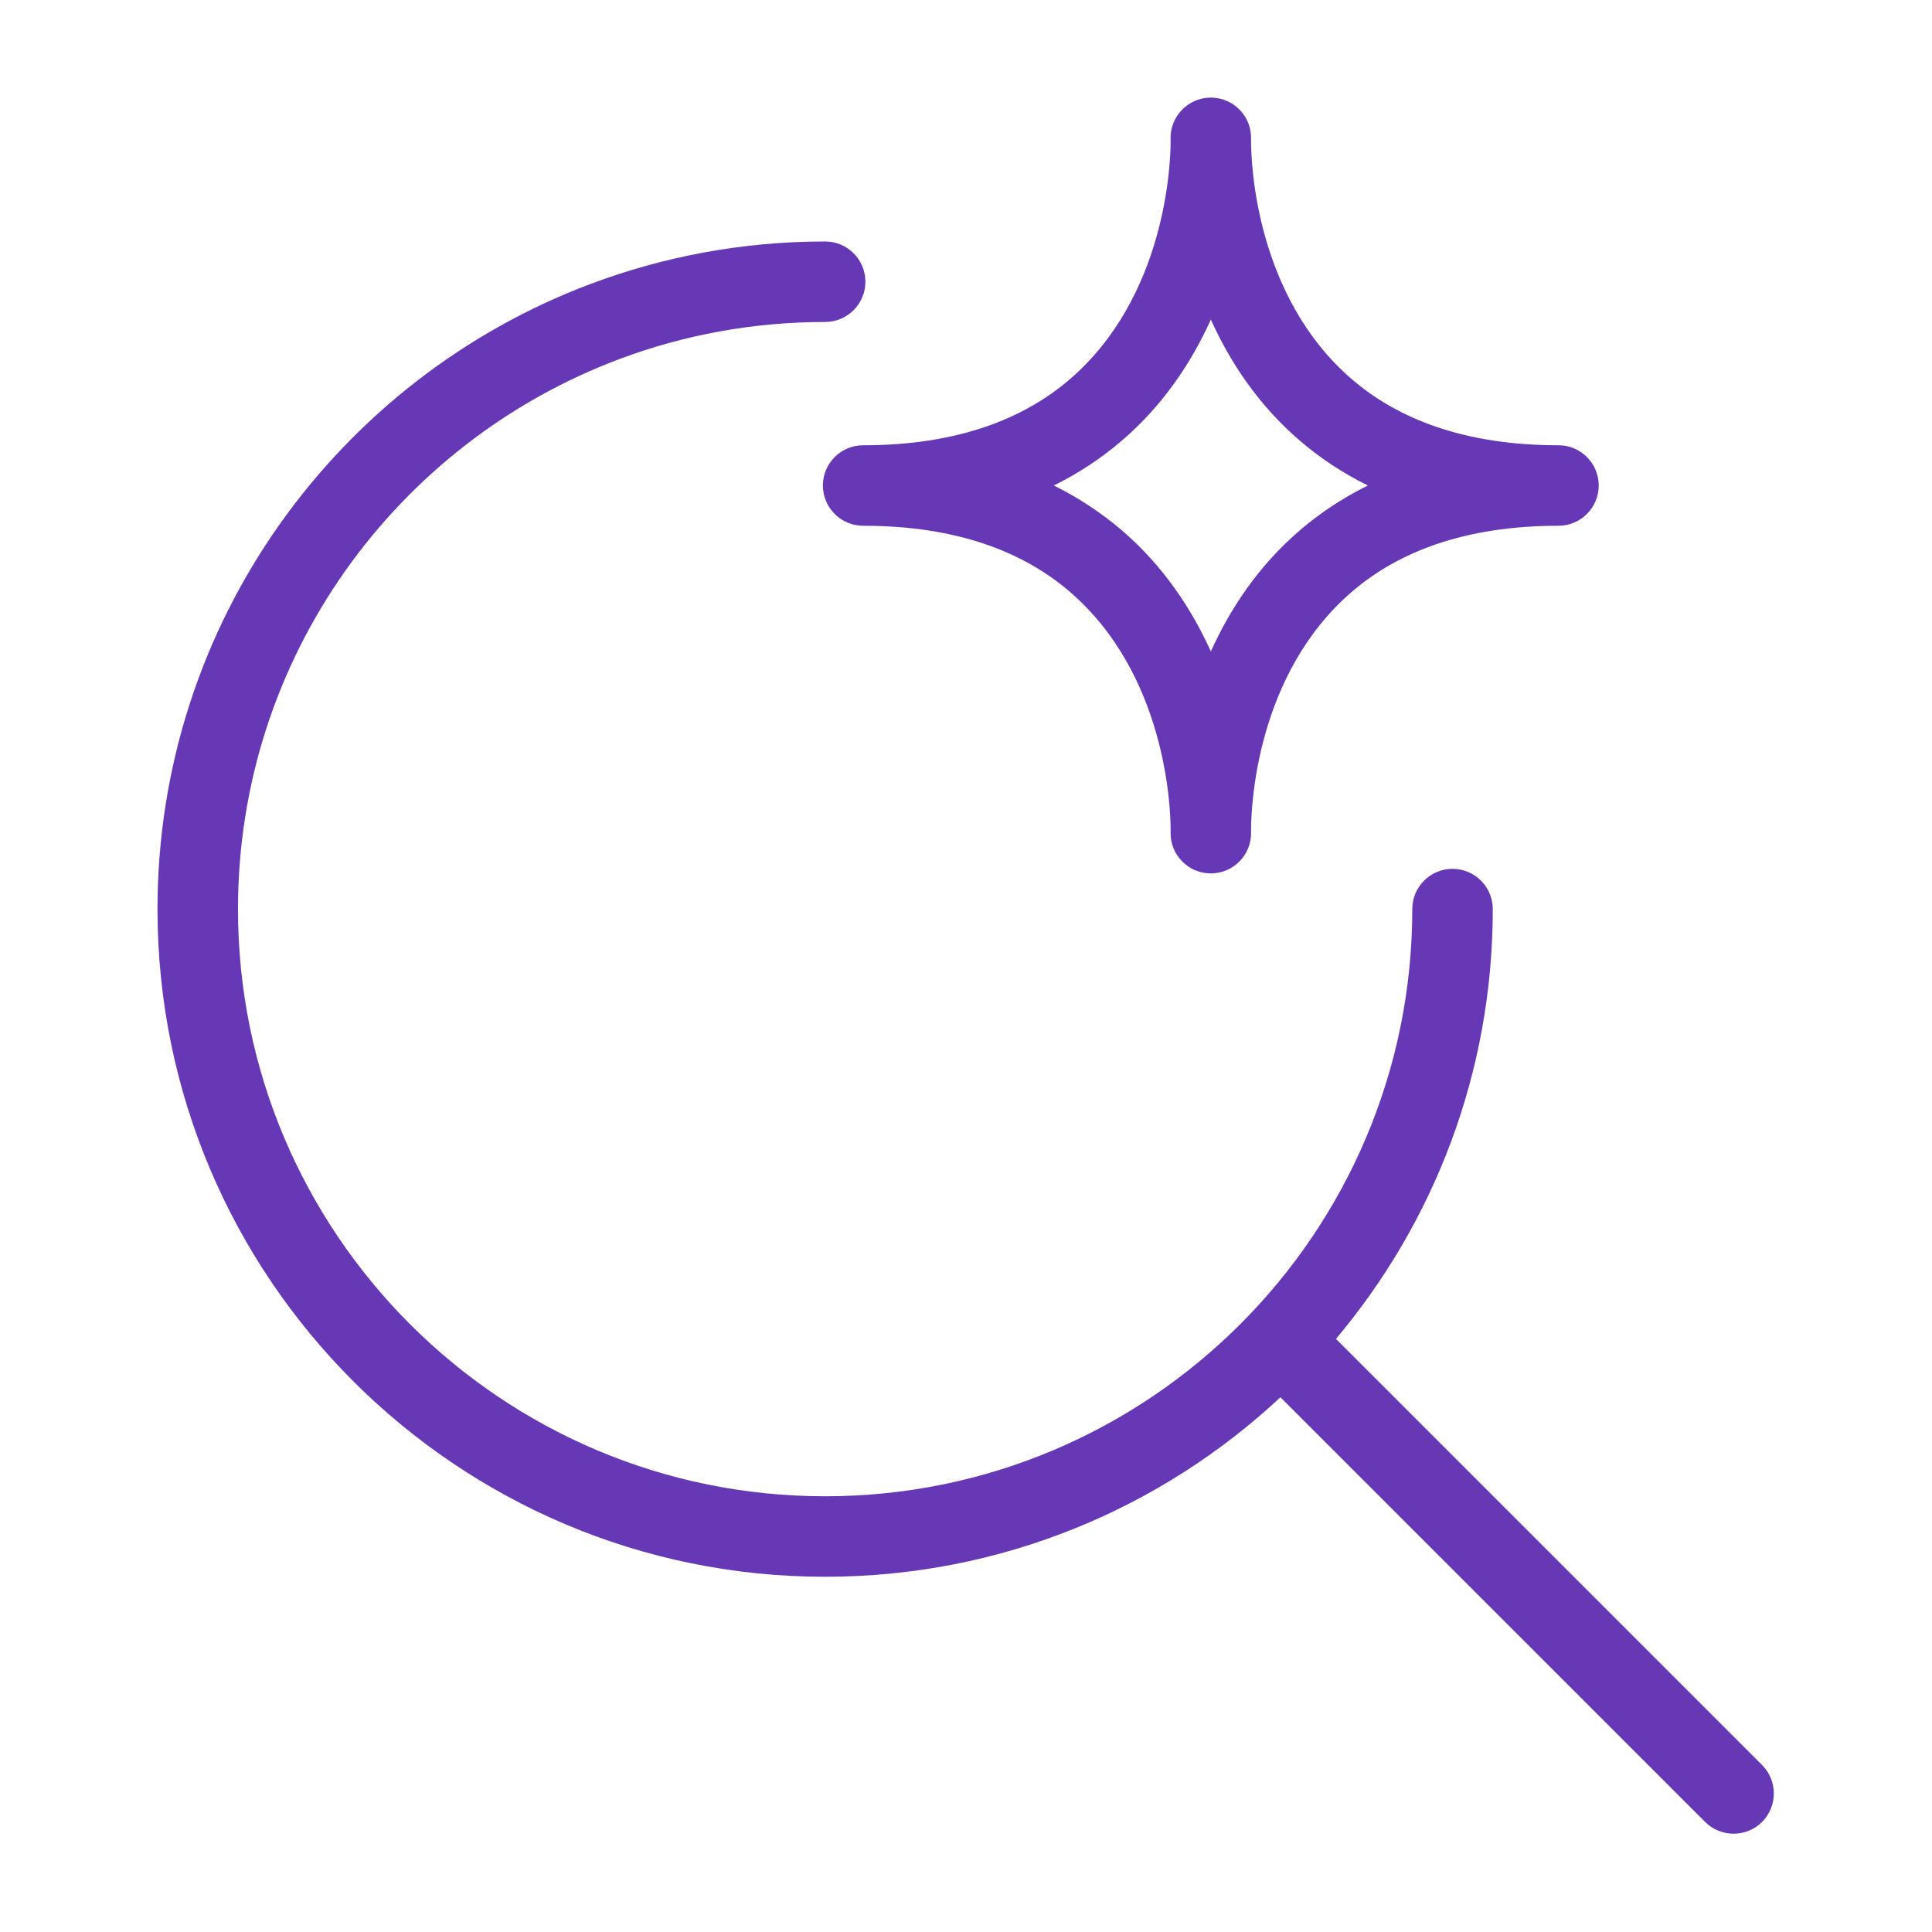 <svg style="fill-rule:evenodd;clip-rule:evenodd;stroke-linejoin:round;stroke-miterlimit:2;" xml:space="preserve" xmlns:xlink="http://www.w3.org/1999/xlink" xmlns="http://www.w3.org/2000/svg" version="1.1" viewBox="0 0 70 70" height="100%" width="100%">
    <g transform="matrix(2.245,0,0,2.245,-35.586,-37.262)">
        <g id="CLARIDAD-EXP">
            <path style="fill:rgb(102,56,182);" d="M29.782,25.083C29.423,25.083 29.132,24.792 29.132,24.433C29.132,24.075 29.423,23.784 29.782,23.784C31.309,23.784 32.373,23.354 33.106,22.728C34.676,21.386 34.743,19.219 34.744,18.883C34.744,18.865 34.743,18.85 34.743,18.838C34.735,18.48 35.019,18.182 35.377,18.173L35.409,18.173C35.767,18.182 36.051,18.48 36.042,18.838L36.042,18.883C36.043,19.219 36.11,21.386 37.68,22.728C38.413,23.354 39.477,23.784 41.004,23.784C41.362,23.784 41.653,24.075 41.653,24.433C41.653,24.792 41.362,25.083 41.004,25.083C39.477,25.083 38.413,25.513 37.68,26.139C36.11,27.48 36.043,29.648 36.042,29.984L36.042,30.028C36.051,30.387 35.767,30.685 35.409,30.693C35.398,30.694 35.388,30.694 35.377,30.693C35.019,30.685 34.735,30.387 34.743,30.028C34.743,30.017 34.744,30.002 34.744,29.984C34.743,29.648 34.676,27.48 33.106,26.139C32.373,25.513 31.309,25.083 29.782,25.083ZM35.393,21.755C35.083,22.441 34.625,23.138 33.95,23.715C33.635,23.984 33.274,24.228 32.859,24.433C33.274,24.639 33.635,24.883 33.95,25.151C34.625,25.728 35.083,26.426 35.393,27.111C35.703,26.426 36.16,25.728 36.836,25.151C37.15,24.883 37.511,24.639 37.927,24.433C37.511,24.228 37.15,23.984 36.836,23.715C36.16,23.138 35.703,22.441 35.393,21.755ZM36.516,39.148C34.591,40.945 32.007,42.045 29.168,42.045C23.222,42.045 18.393,37.217 18.393,31.27C18.393,26.651 21.307,22.706 25.394,21.176C26.569,20.736 27.841,20.495 29.168,20.495C29.527,20.495 29.818,20.786 29.818,21.144C29.818,21.503 29.527,21.794 29.168,21.794C28.001,21.794 26.883,22.005 25.85,22.392C22.255,23.738 19.692,27.207 19.692,31.27C19.692,36.5 23.938,40.746 29.168,40.746C34.398,40.746 38.644,36.5 38.644,31.27C38.644,30.911 38.935,30.62 39.294,30.62C39.652,30.62 39.943,30.911 39.943,31.27C39.943,33.911 38.991,36.331 37.412,38.206L44.289,45.083C44.542,45.337 44.542,45.748 44.289,46.002C44.035,46.255 43.624,46.255 43.37,46.002L36.516,39.148Z"></path>
        </g>
    </g>
</svg>
